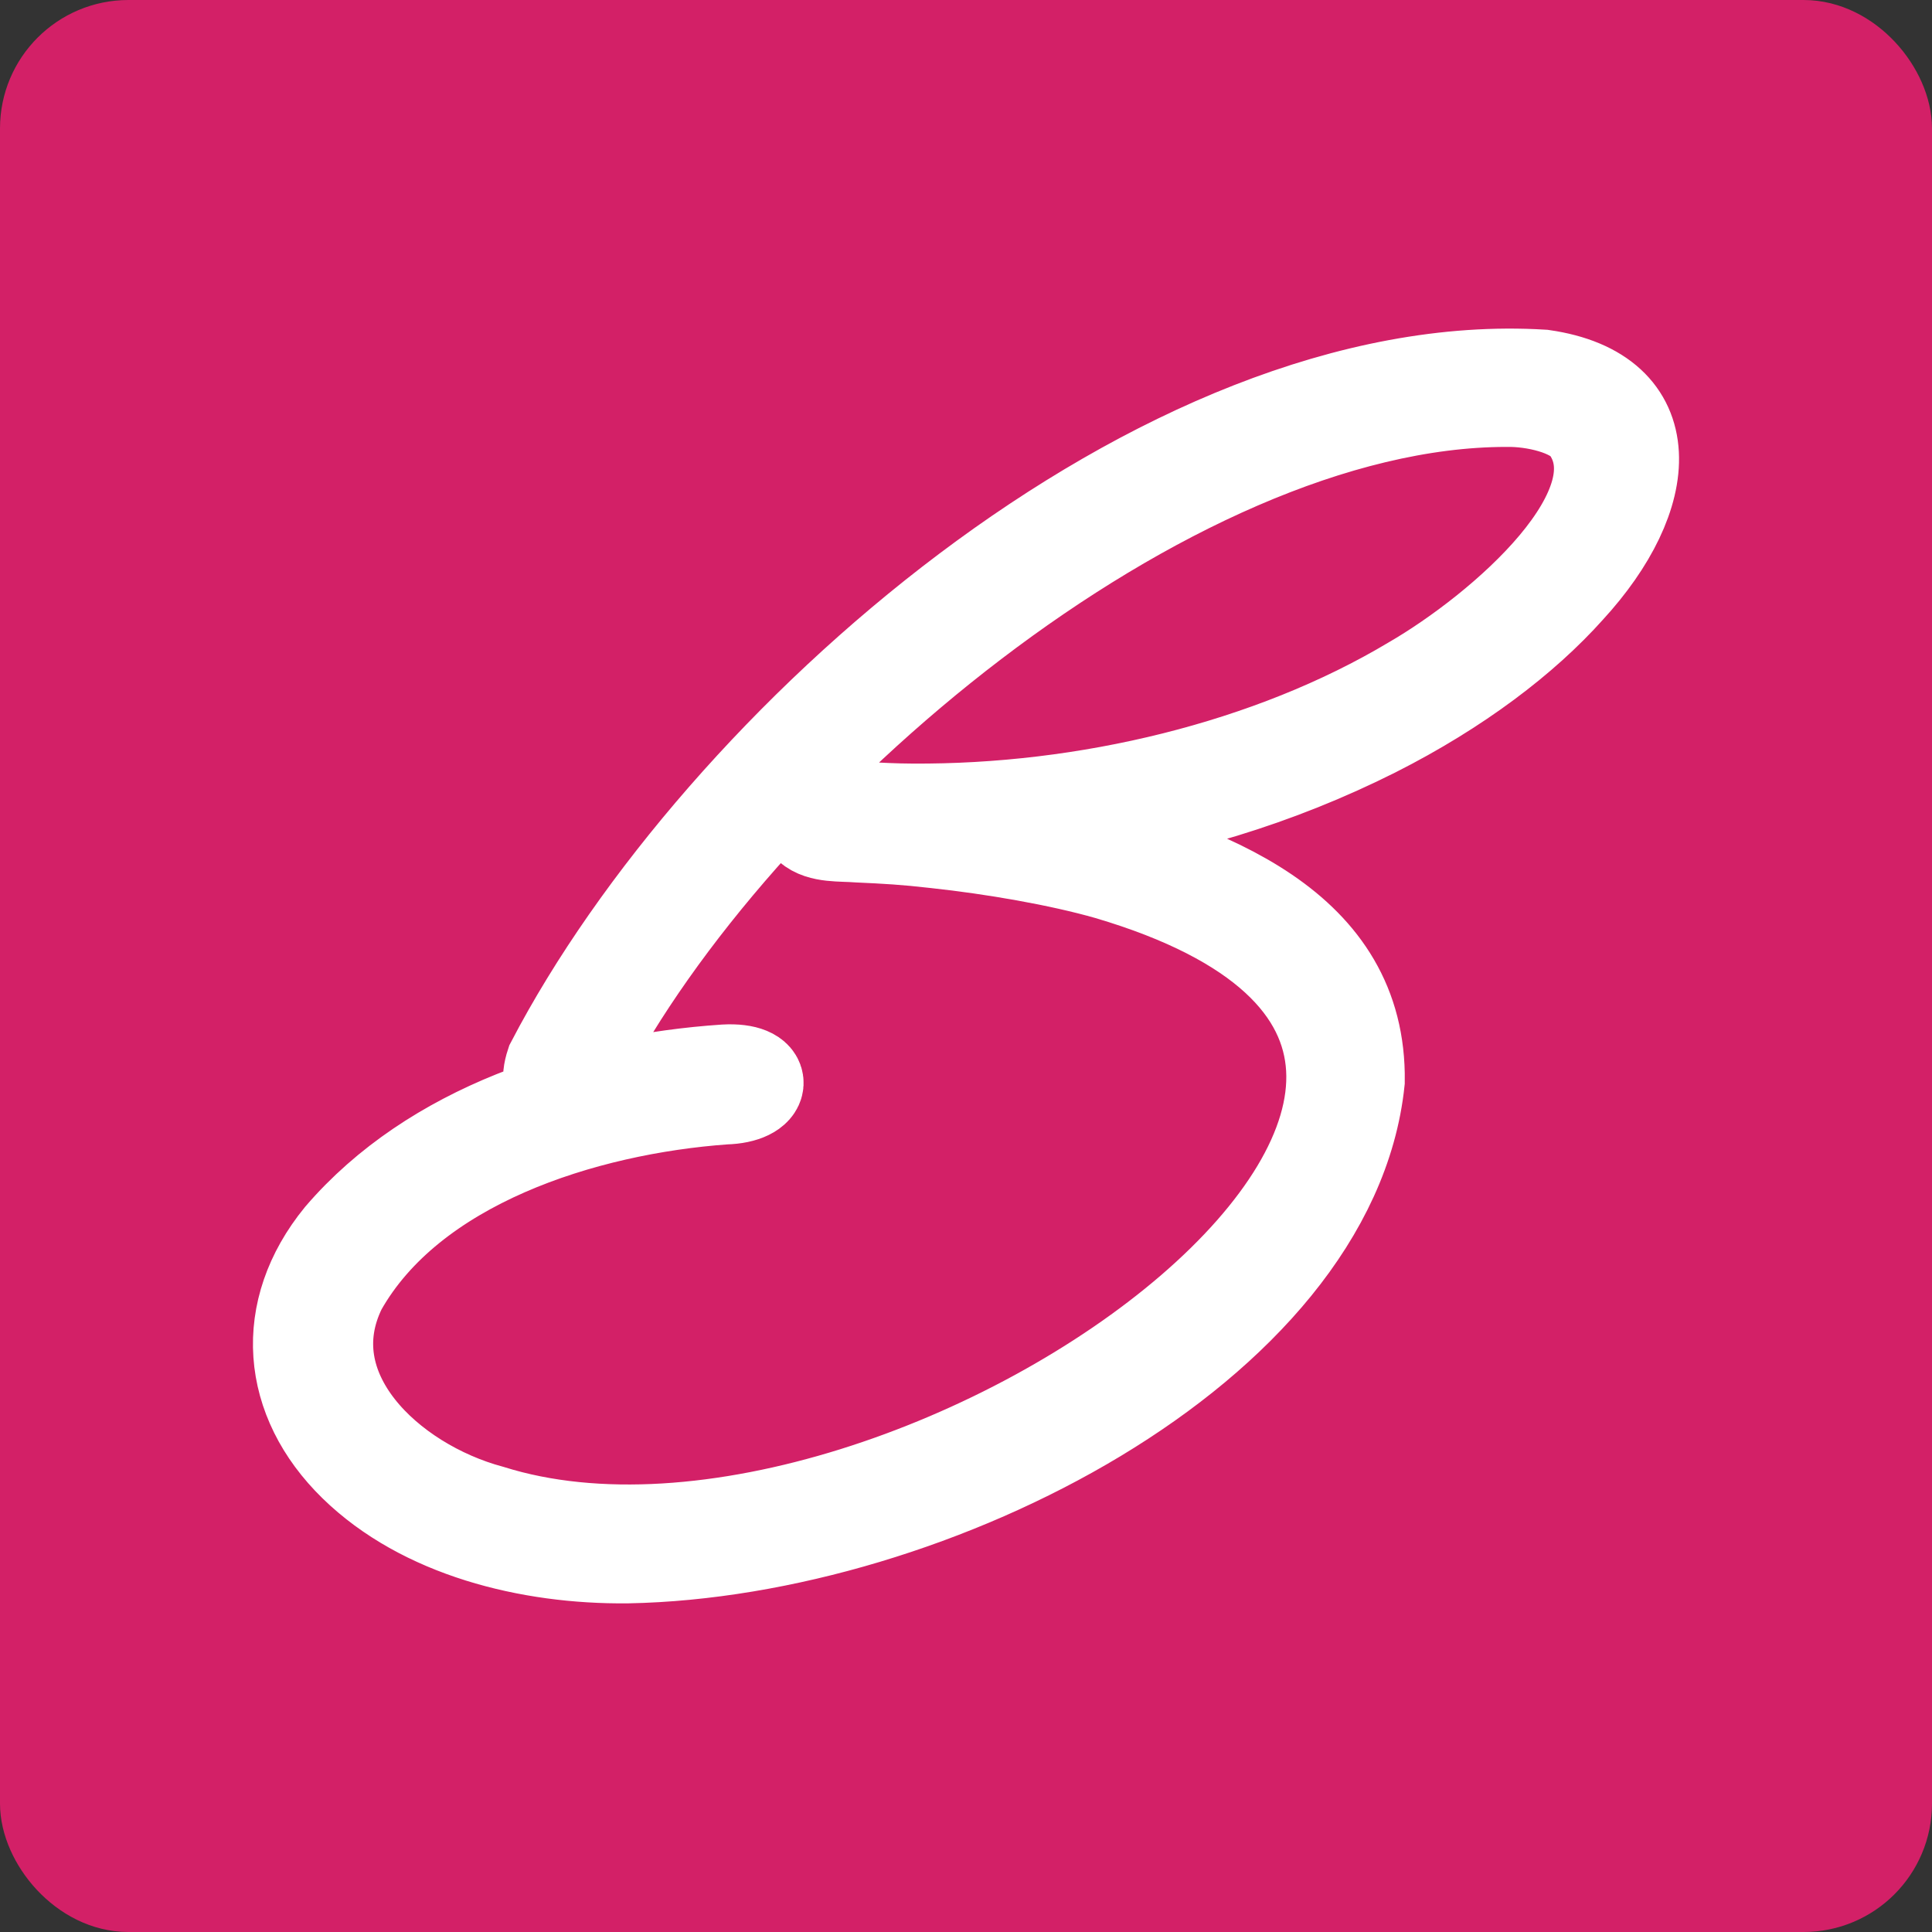 <svg viewBox="0 0 406.1 406.1" xmlns="http://www.w3.org/2000/svg" data-name="Layer 2" id="Layer_2">
  <rect x="0" y="0" width="406.1" height="406.1" fill="#333333" stroke="none"/>
  <defs>
    <style>
      .cls-1 {
        fill: #d32067;
        stroke: #d32067;
        stroke-width: 14px;
      }

      .cls-1, .cls-2 {
        stroke-miterlimit: 10;
      }

      .cls-2 {
        fill: #231f20;
        stroke: #fff;
        stroke-width: 20px;
      }
    </style>
  </defs>
  <g data-name="Layer 1" id="Layer_1-2">
    <g>
      <rect ry="20" rx="20" height="392.1" width="392.1" y="7" x="7" class="cls-1"></rect>
      <path d="M220.83,174.62c34.01,8.47,64.86,20.68,64.45,52.6-5.79,55.51-89.38,98.6-153.4,99.8-20.7.22-42.94-5.39-57.13-19.26-14.04-13.73-15.66-32.07-2.96-47.65,19.21-22.41,50.67-32.75,80.58-34.77,9-.5,8.45,5.01-.02,5.22-29.67,2.13-66.16,13.57-81.02,40.04-10.72,21.77,10.25,41.55,31.69,47.33,89.88,28.14,260.36-96.17,129.96-134.58-10.3-2.94-24.14-5.32-36.18-6.62-6.53-.75-10.44-.96-16.35-1.23-3.76-.29-7.85.11-10.19-1.97-.97-.78-.95-2.09.12-2.76,2.64-1.74,6.86-.7,10.82-.66,3.46.2,7.03.38,10.46.39,36.53.25,75.45-8.99,105.35-26.88,18.68-10.84,49.31-37,36.65-54.1-3.04-3.8-11.02-5.69-17.09-5.58-71.68.06-162.51,77.65-194.73,140-2.05,5.18-7.9,6.83-5.54-.32,35.15-67.37,128.02-149.24,207.97-144.34,24.82,3.58,23.12,24.83,5.24,44.27-9.27,10.38-23.09,20.98-40.7,29.88-20.42,10.26-42.28,16.86-65.4,20.07-.66.1-3.54.46-2.69,1.04l.11.08Z" class="cls-2"></path>
    </g>
  </g>
</svg>